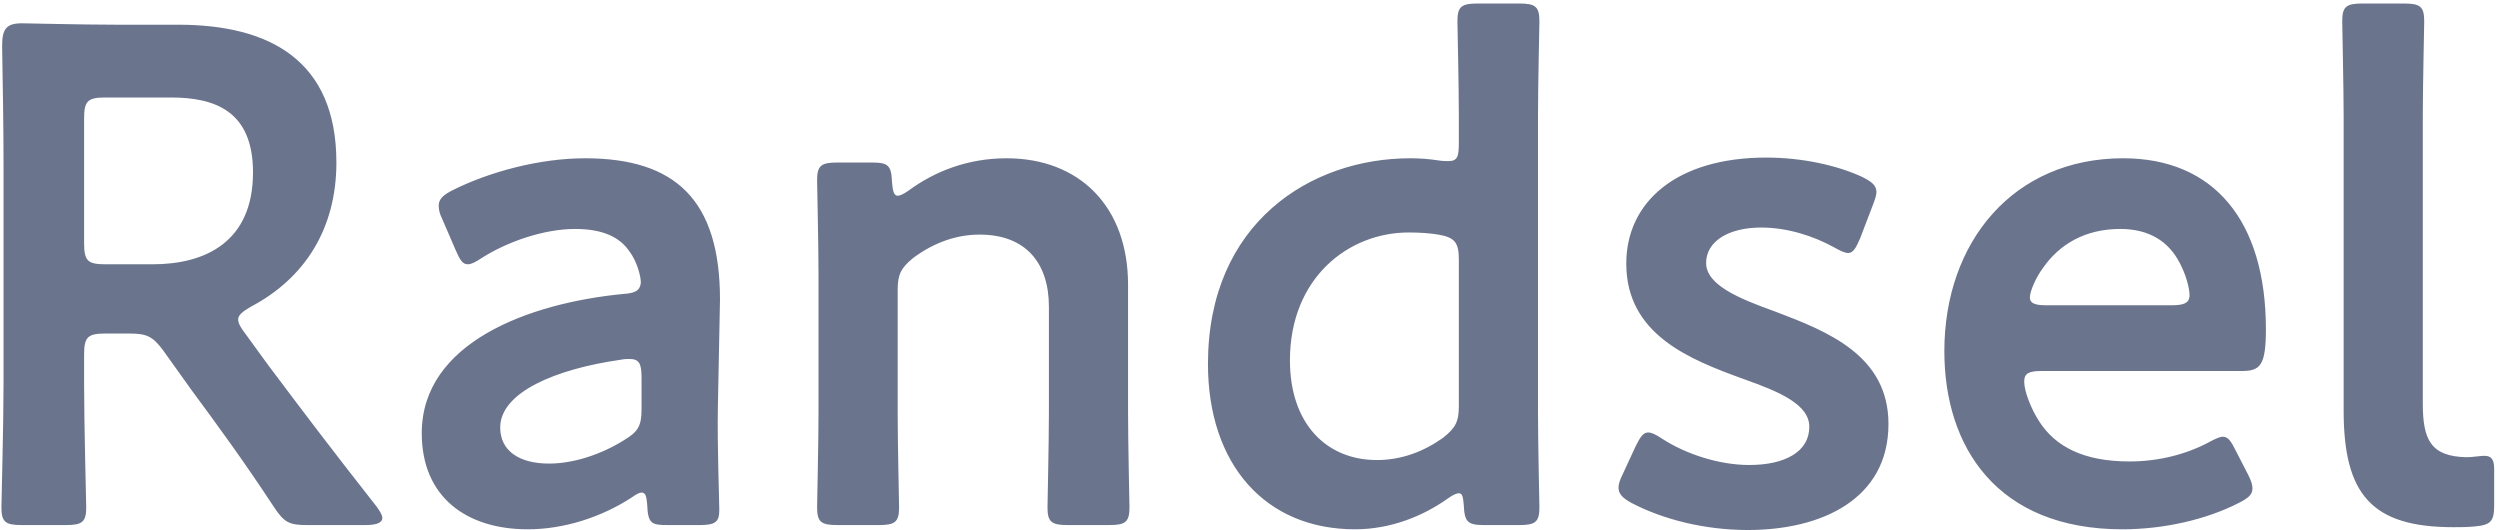 <svg width="283" height="60" viewBox="0 0 283 60" fill="none" xmlns="http://www.w3.org/2000/svg">
<path d="M9.52 40.157V43.437C9.52 48.077 9.76 56.877 9.76 57.437C9.76 59.117 9.28 59.437 7.44 59.437H2.48C0.64 59.437 0.16 59.117 0.16 57.437C0.16 56.877 0.4 48.077 0.4 43.437V18.637C0.4 14.717 0.32 9.677 0.24 5.197C0.24 3.277 0.72 2.637 2.48 2.637C3.04 2.637 9.36 2.797 13.12 2.797H20.16C30.48 2.797 38.08 6.797 38.08 18.397C38.08 25.917 34.48 31.517 28.4 34.717C27.44 35.277 26.96 35.677 26.96 36.157C26.96 36.557 27.2 37.037 27.76 37.757L30.32 41.277C34.16 46.397 37.36 50.637 42.64 57.357C43.04 57.917 43.28 58.317 43.28 58.637C43.28 59.197 42.56 59.437 41.36 59.437H34.72C32.72 59.437 32.16 59.117 31.04 57.437C27.68 52.317 24.64 48.157 21.68 44.157L18.48 39.677C17.28 38.077 16.64 37.757 14.64 37.757H11.92C9.92 37.757 9.52 38.157 9.52 40.157ZM9.52 13.437V27.517C9.52 29.517 9.92 29.917 11.92 29.917H17.28C23.28 29.917 28.64 27.357 28.64 19.517C28.64 12.557 24.32 11.037 19.36 11.037H11.92C9.92 11.037 9.52 11.437 9.52 13.437ZM79.183 59.437H75.583C73.743 59.437 73.343 59.277 73.263 57.117C73.183 56.237 73.103 55.757 72.623 55.757C72.383 55.757 72.063 55.917 71.503 56.317C68.063 58.557 63.823 59.917 59.743 59.917C52.863 59.917 47.743 56.317 47.743 49.037C47.743 38.797 59.823 34.317 70.543 33.277C71.903 33.197 72.463 32.877 72.543 31.997C72.543 31.197 72.063 29.517 71.263 28.477C70.143 26.797 68.143 25.917 65.103 25.917C61.583 25.917 57.423 27.357 54.543 29.197C53.823 29.677 53.343 29.917 52.943 29.917C52.383 29.917 52.063 29.437 51.583 28.317L50.063 24.797C49.743 24.157 49.663 23.677 49.663 23.277C49.663 22.557 50.143 22.077 51.263 21.517C55.423 19.437 61.103 17.917 66.223 17.917C76.463 17.917 81.503 22.637 81.503 33.917L81.263 46.077C81.183 50.637 81.423 56.397 81.423 57.757C81.423 59.117 80.943 59.437 79.183 59.437ZM72.623 42.797C72.623 41.197 72.383 40.637 71.263 40.637C70.943 40.637 70.703 40.637 70.303 40.717C62.943 41.757 56.623 44.397 56.623 48.397C56.623 51.037 58.783 52.477 62.143 52.477C64.943 52.477 68.063 51.437 70.623 49.837C72.223 48.877 72.623 48.237 72.623 46.317V42.797ZM101.616 32.797V46.637C101.616 50.237 101.776 56.877 101.776 57.437C101.776 59.117 101.296 59.437 99.456 59.437H94.816C92.976 59.437 92.496 59.117 92.496 57.437C92.496 56.877 92.656 50.237 92.656 46.637V31.197C92.656 27.597 92.496 20.957 92.496 20.397C92.496 18.717 92.976 18.397 94.816 18.397H98.656C100.576 18.397 100.896 18.717 100.976 20.637C101.056 21.677 101.216 22.157 101.616 22.157C101.856 22.157 102.256 21.997 102.816 21.597C105.856 19.357 109.616 17.917 113.936 17.917C122.176 17.917 127.696 23.357 127.696 32.237V46.637C127.696 50.237 127.856 56.877 127.856 57.437C127.856 59.117 127.376 59.437 125.536 59.437H120.896C119.056 59.437 118.576 59.117 118.576 57.437C118.576 56.877 118.736 50.237 118.736 46.637V34.717C118.736 29.837 116.176 26.557 110.896 26.557C108.416 26.557 105.856 27.357 103.376 29.197C102.016 30.317 101.616 31.037 101.616 32.797ZM171.941 59.437H168.021C166.181 59.437 165.781 59.117 165.701 57.197C165.621 56.237 165.541 55.837 165.141 55.837C164.901 55.837 164.501 55.997 163.941 56.397C161.141 58.397 157.461 59.917 153.381 59.917C143.221 59.917 136.741 52.557 136.741 41.197C136.741 25.197 148.421 17.917 159.621 17.917C160.741 17.917 161.781 17.997 162.821 18.157C163.301 18.237 163.621 18.237 163.941 18.237C164.981 18.237 165.141 17.757 165.141 16.157V13.197C165.141 9.597 164.981 2.957 164.981 2.397C164.981 0.717 165.461 0.397 167.301 0.397H171.941C173.781 0.397 174.261 0.717 174.261 2.397C174.261 2.957 174.101 9.597 174.101 13.197V46.637C174.101 50.237 174.261 56.877 174.261 57.437C174.261 59.117 173.781 59.437 171.941 59.437ZM162.821 26.557C161.861 26.397 160.741 26.317 159.461 26.317C152.661 26.317 146.021 31.437 146.021 40.797C146.021 47.997 150.181 52.077 155.861 52.077C158.661 52.077 161.141 51.117 163.301 49.597C164.741 48.477 165.141 47.757 165.141 45.997V29.357C165.141 27.437 164.661 26.877 162.821 26.557ZM200.974 35.277C206.894 37.517 213.774 40.237 213.774 47.997C213.774 56.477 206.254 59.997 197.854 59.997C192.974 59.997 188.254 58.797 184.734 56.957C183.694 56.397 183.214 55.917 183.214 55.197C183.214 54.797 183.374 54.317 183.694 53.677L185.134 50.557C185.694 49.437 186.014 48.957 186.574 48.957C186.974 48.957 187.454 49.197 188.174 49.677C190.894 51.437 194.654 52.637 198.014 52.637C202.094 52.637 204.814 51.117 204.814 48.317C204.814 45.757 201.374 44.317 197.294 42.877C191.374 40.717 184.094 37.917 184.094 29.837C184.094 22.877 189.774 17.837 199.934 17.837C204.014 17.837 207.934 18.717 210.734 19.997C211.854 20.557 212.414 20.957 212.414 21.757C212.414 22.077 212.254 22.557 212.014 23.197L210.574 26.957C210.094 28.077 209.774 28.637 209.214 28.637C208.814 28.637 208.334 28.397 207.614 27.997C205.294 26.717 202.334 25.757 199.374 25.757C195.614 25.757 193.134 27.357 193.134 29.757C193.134 32.237 196.734 33.757 200.974 35.277ZM253.14 51.117L254.5 53.757C254.82 54.397 254.98 54.877 254.98 55.277C254.98 55.997 254.5 56.397 253.38 56.957C249.78 58.797 244.98 59.917 240.26 59.917C226.02 59.917 220.1 50.557 220.1 39.757C220.1 27.357 227.94 17.917 240.34 17.917C250.58 17.917 256.5 24.957 256.5 37.277C256.5 41.357 255.86 41.997 253.78 41.997H231.14C229.7 41.997 229.14 42.237 229.14 43.197C229.14 44.317 229.94 46.317 230.82 47.677C232.66 50.557 235.86 52.237 241.06 52.237C244.34 52.237 247.46 51.437 250.02 50.077C250.74 49.677 251.3 49.437 251.62 49.437C252.26 49.437 252.58 49.997 253.14 51.117ZM245.78 34.557C247.22 34.557 247.78 34.317 247.86 33.517C247.86 32.477 247.38 30.957 246.74 29.757C245.46 27.277 243.22 25.917 240.02 25.917C236.1 25.917 233.14 27.597 231.22 30.397C230.5 31.357 229.78 32.957 229.78 33.677C229.78 34.317 230.34 34.557 231.62 34.557H245.78ZM282.341 57.197C282.341 59.037 281.941 59.437 280.101 59.597C279.301 59.677 278.501 59.677 277.701 59.677C268.421 59.677 265.301 55.917 265.301 46.477V13.197C265.301 9.917 265.141 2.957 265.141 2.397C265.141 0.717 265.621 0.397 267.461 0.397H272.101C273.941 0.397 274.421 0.717 274.421 2.397C274.421 2.957 274.261 9.597 274.261 13.197V45.677C274.261 49.757 275.141 51.677 279.221 51.757C279.861 51.757 280.821 51.597 281.221 51.597C282.021 51.597 282.341 51.997 282.341 53.117V57.197Z" fill="#6B748D"/>
</svg>
